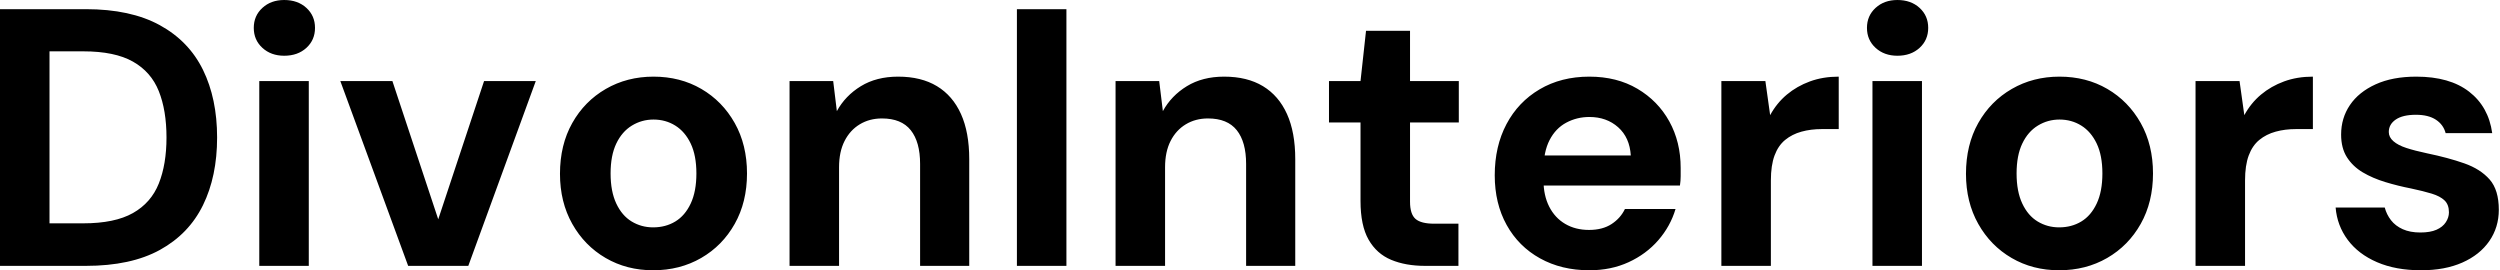 <svg baseProfile="full" height="28" version="1.1" viewBox="0 0 259 28" width="259" xmlns="http://www.w3.org/2000/svg" xmlns:ev="http://www.w3.org/2001/xml-events" xmlns:xlink="http://www.w3.org/1999/xlink"><defs /><g><path d="M2.621 27.544V0.95H11.512Q16.147 0.95 19.167 2.602Q22.187 4.255 23.65 7.237Q25.113 10.22 25.113 14.247Q25.113 18.274 23.65 21.256Q22.187 24.239 19.186 25.891Q16.185 27.544 11.512 27.544ZM7.75 23.137H11.246Q14.513 23.137 16.393 22.073Q18.274 21.009 19.072 19.015Q19.87 17.02 19.87 14.247Q19.87 11.436 19.072 9.441Q18.274 7.446 16.393 6.383Q14.513 5.319 11.246 5.319H7.75Z M29.482 27.544V8.396H34.611V27.544ZM32.065 5.775Q30.697 5.775 29.805 4.958Q28.912 4.141 28.912 2.887Q28.912 1.634 29.805 0.817Q30.697 0.0 32.065 0.0Q33.471 0.0 34.364 0.817Q35.256 1.634 35.256 2.887Q35.256 4.141 34.364 4.958Q33.471 5.775 32.065 5.775Z M44.906 27.544 37.878 8.396H43.273L48.022 22.719L52.771 8.396H58.128L51.137 27.544Z M70.285 28.0Q67.55 28.0 65.365 26.727Q63.18 25.455 61.908 23.194Q60.635 20.934 60.635 18.008Q60.635 15.007 61.908 12.746Q63.18 10.486 65.384 9.213Q67.588 7.94 70.323 7.94Q73.096 7.94 75.281 9.213Q77.465 10.486 78.738 12.746Q80.011 15.007 80.011 17.97Q80.011 20.934 78.738 23.194Q77.465 25.455 75.262 26.727Q73.058 28.0 70.285 28.0ZM70.285 23.555Q71.577 23.555 72.583 22.947Q73.59 22.339 74.179 21.085Q74.768 19.832 74.768 17.97Q74.768 16.109 74.179 14.874Q73.59 13.639 72.583 13.012Q71.577 12.385 70.323 12.385Q69.107 12.385 68.081 13.012Q67.056 13.639 66.467 14.874Q65.878 16.109 65.878 17.97Q65.878 19.832 66.467 21.085Q67.056 22.339 68.062 22.947Q69.069 23.555 70.285 23.555Z M84.418 27.544V8.396H88.939L89.319 11.512Q90.193 9.916 91.807 8.928Q93.422 7.94 95.664 7.94Q98.057 7.94 99.691 8.928Q101.324 9.916 102.179 11.815Q103.034 13.715 103.034 16.488V27.544H97.943V16.982Q97.943 14.703 96.974 13.487Q96.005 12.271 93.992 12.271Q92.7 12.271 91.693 12.879Q90.687 13.487 90.117 14.608Q89.547 15.729 89.547 17.324V27.544Z M107.973 27.544V0.95H113.102V27.544Z M118.193 27.544V8.396H122.714L123.094 11.512Q123.967 9.916 125.582 8.928Q127.197 7.94 129.438 7.94Q131.832 7.94 133.465 8.928Q135.099 9.916 135.954 11.815Q136.809 13.715 136.809 16.488V27.544H131.718V16.982Q131.718 14.703 130.749 13.487Q129.78 12.271 127.767 12.271Q126.475 12.271 125.468 12.879Q124.461 13.487 123.891 14.608Q123.322 15.729 123.322 17.324V27.544Z M150.258 27.544Q148.244 27.544 146.744 26.917Q145.243 26.29 144.407 24.828Q143.571 23.365 143.571 20.82V12.689H140.304V8.396H143.571L144.141 3.191H148.7V8.396H153.753V12.689H148.7V20.896Q148.7 22.187 149.27 22.681Q149.84 23.175 151.208 23.175H153.715V27.544Z M167.278 28.0Q164.391 28.0 162.168 26.765Q159.946 25.531 158.711 23.308Q157.476 21.085 157.476 18.16Q157.476 15.159 158.692 12.86Q159.908 10.562 162.13 9.251Q164.353 7.94 167.278 7.94Q170.128 7.94 172.255 9.194Q174.383 10.448 175.56 12.575Q176.738 14.703 176.738 17.4Q176.738 17.78 176.738 18.255Q176.738 18.73 176.662 19.224H161.123V16.109H171.571Q171.457 14.247 170.261 13.183Q169.064 12.119 167.278 12.119Q165.986 12.119 164.885 12.708Q163.783 13.297 163.156 14.513Q162.529 15.729 162.529 17.59V18.692Q162.529 20.25 163.118 21.408Q163.707 22.567 164.771 23.194Q165.834 23.821 167.24 23.821Q168.646 23.821 169.577 23.213Q170.507 22.605 170.963 21.655H176.206Q175.674 23.441 174.421 24.885Q173.167 26.328 171.343 27.164Q169.52 28.0 167.278 28.0Z M180.955 27.544V8.396H185.514L186.008 11.929Q186.692 10.676 187.737 9.802Q188.782 8.928 190.13 8.434Q191.479 7.94 193.113 7.94V13.373H191.365Q190.225 13.373 189.256 13.639Q188.288 13.905 187.566 14.494Q186.844 15.083 186.464 16.109Q186.084 17.134 186.084 18.692V27.544Z M196.608 27.544V8.396H201.737V27.544ZM199.191 5.775Q197.824 5.775 196.931 4.958Q196.038 4.141 196.038 2.887Q196.038 1.634 196.931 0.817Q197.824 0.0 199.191 0.0Q200.597 0.0 201.49 0.817Q202.383 1.634 202.383 2.887Q202.383 4.141 201.49 4.958Q200.597 5.775 199.191 5.775Z M215.946 28.0Q213.21 28.0 211.026 26.727Q208.841 25.455 207.569 23.194Q206.296 20.934 206.296 18.008Q206.296 15.007 207.569 12.746Q208.841 10.486 211.045 9.213Q213.248 7.94 215.984 7.94Q218.757 7.94 220.942 9.213Q223.126 10.486 224.399 12.746Q225.672 15.007 225.672 17.97Q225.672 20.934 224.399 23.194Q223.126 25.455 220.923 26.727Q218.719 28.0 215.946 28.0ZM215.946 23.555Q217.237 23.555 218.244 22.947Q219.251 22.339 219.84 21.085Q220.429 19.832 220.429 17.97Q220.429 16.109 219.84 14.874Q219.251 13.639 218.244 13.012Q217.237 12.385 215.984 12.385Q214.768 12.385 213.742 13.012Q212.716 13.639 212.128 14.874Q211.539 16.109 211.539 17.97Q211.539 19.832 212.128 21.085Q212.716 22.339 213.723 22.947Q214.73 23.555 215.946 23.555Z M230.079 27.544V8.396H234.638L235.132 11.929Q235.815 10.676 236.86 9.802Q237.905 8.928 239.254 8.434Q240.602 7.94 242.236 7.94V13.373H240.488Q239.349 13.373 238.38 13.639Q237.411 13.905 236.689 14.494Q235.967 15.083 235.588 16.109Q235.208 17.134 235.208 18.692V27.544Z M253.444 28.0Q250.822 28.0 248.885 27.164Q246.947 26.328 245.845 24.847Q244.744 23.365 244.592 21.503H249.682Q249.872 22.225 250.328 22.814Q250.784 23.403 251.544 23.745Q252.304 24.087 253.368 24.087Q254.393 24.087 255.039 23.802Q255.685 23.517 256.008 23.023Q256.331 22.529 256.331 21.997Q256.331 21.199 255.875 20.763Q255.419 20.326 254.545 20.06Q253.672 19.794 252.418 19.528Q251.05 19.262 249.739 18.863Q248.429 18.464 247.403 17.856Q246.377 17.248 245.769 16.299Q245.161 15.349 245.161 13.943Q245.161 12.233 246.073 10.885Q246.985 9.536 248.733 8.738Q250.48 7.94 252.95 7.94Q256.407 7.94 258.421 9.498Q260.434 11.056 260.814 13.791H255.989Q255.761 12.917 254.982 12.404Q254.204 11.891 252.912 11.891Q251.544 11.891 250.822 12.385Q250.1 12.879 250.1 13.677Q250.1 14.209 250.575 14.627Q251.05 15.045 251.924 15.33Q252.798 15.615 254.052 15.881Q256.255 16.336 257.927 16.925Q259.598 17.514 260.548 18.597Q261.498 19.68 261.498 21.731Q261.498 23.555 260.51 24.98Q259.522 26.404 257.718 27.202Q255.913 28.0 253.444 28.0Z " fill="rgb(0,0,0)" transform="translate(-2.621, 0)" /></g></svg>